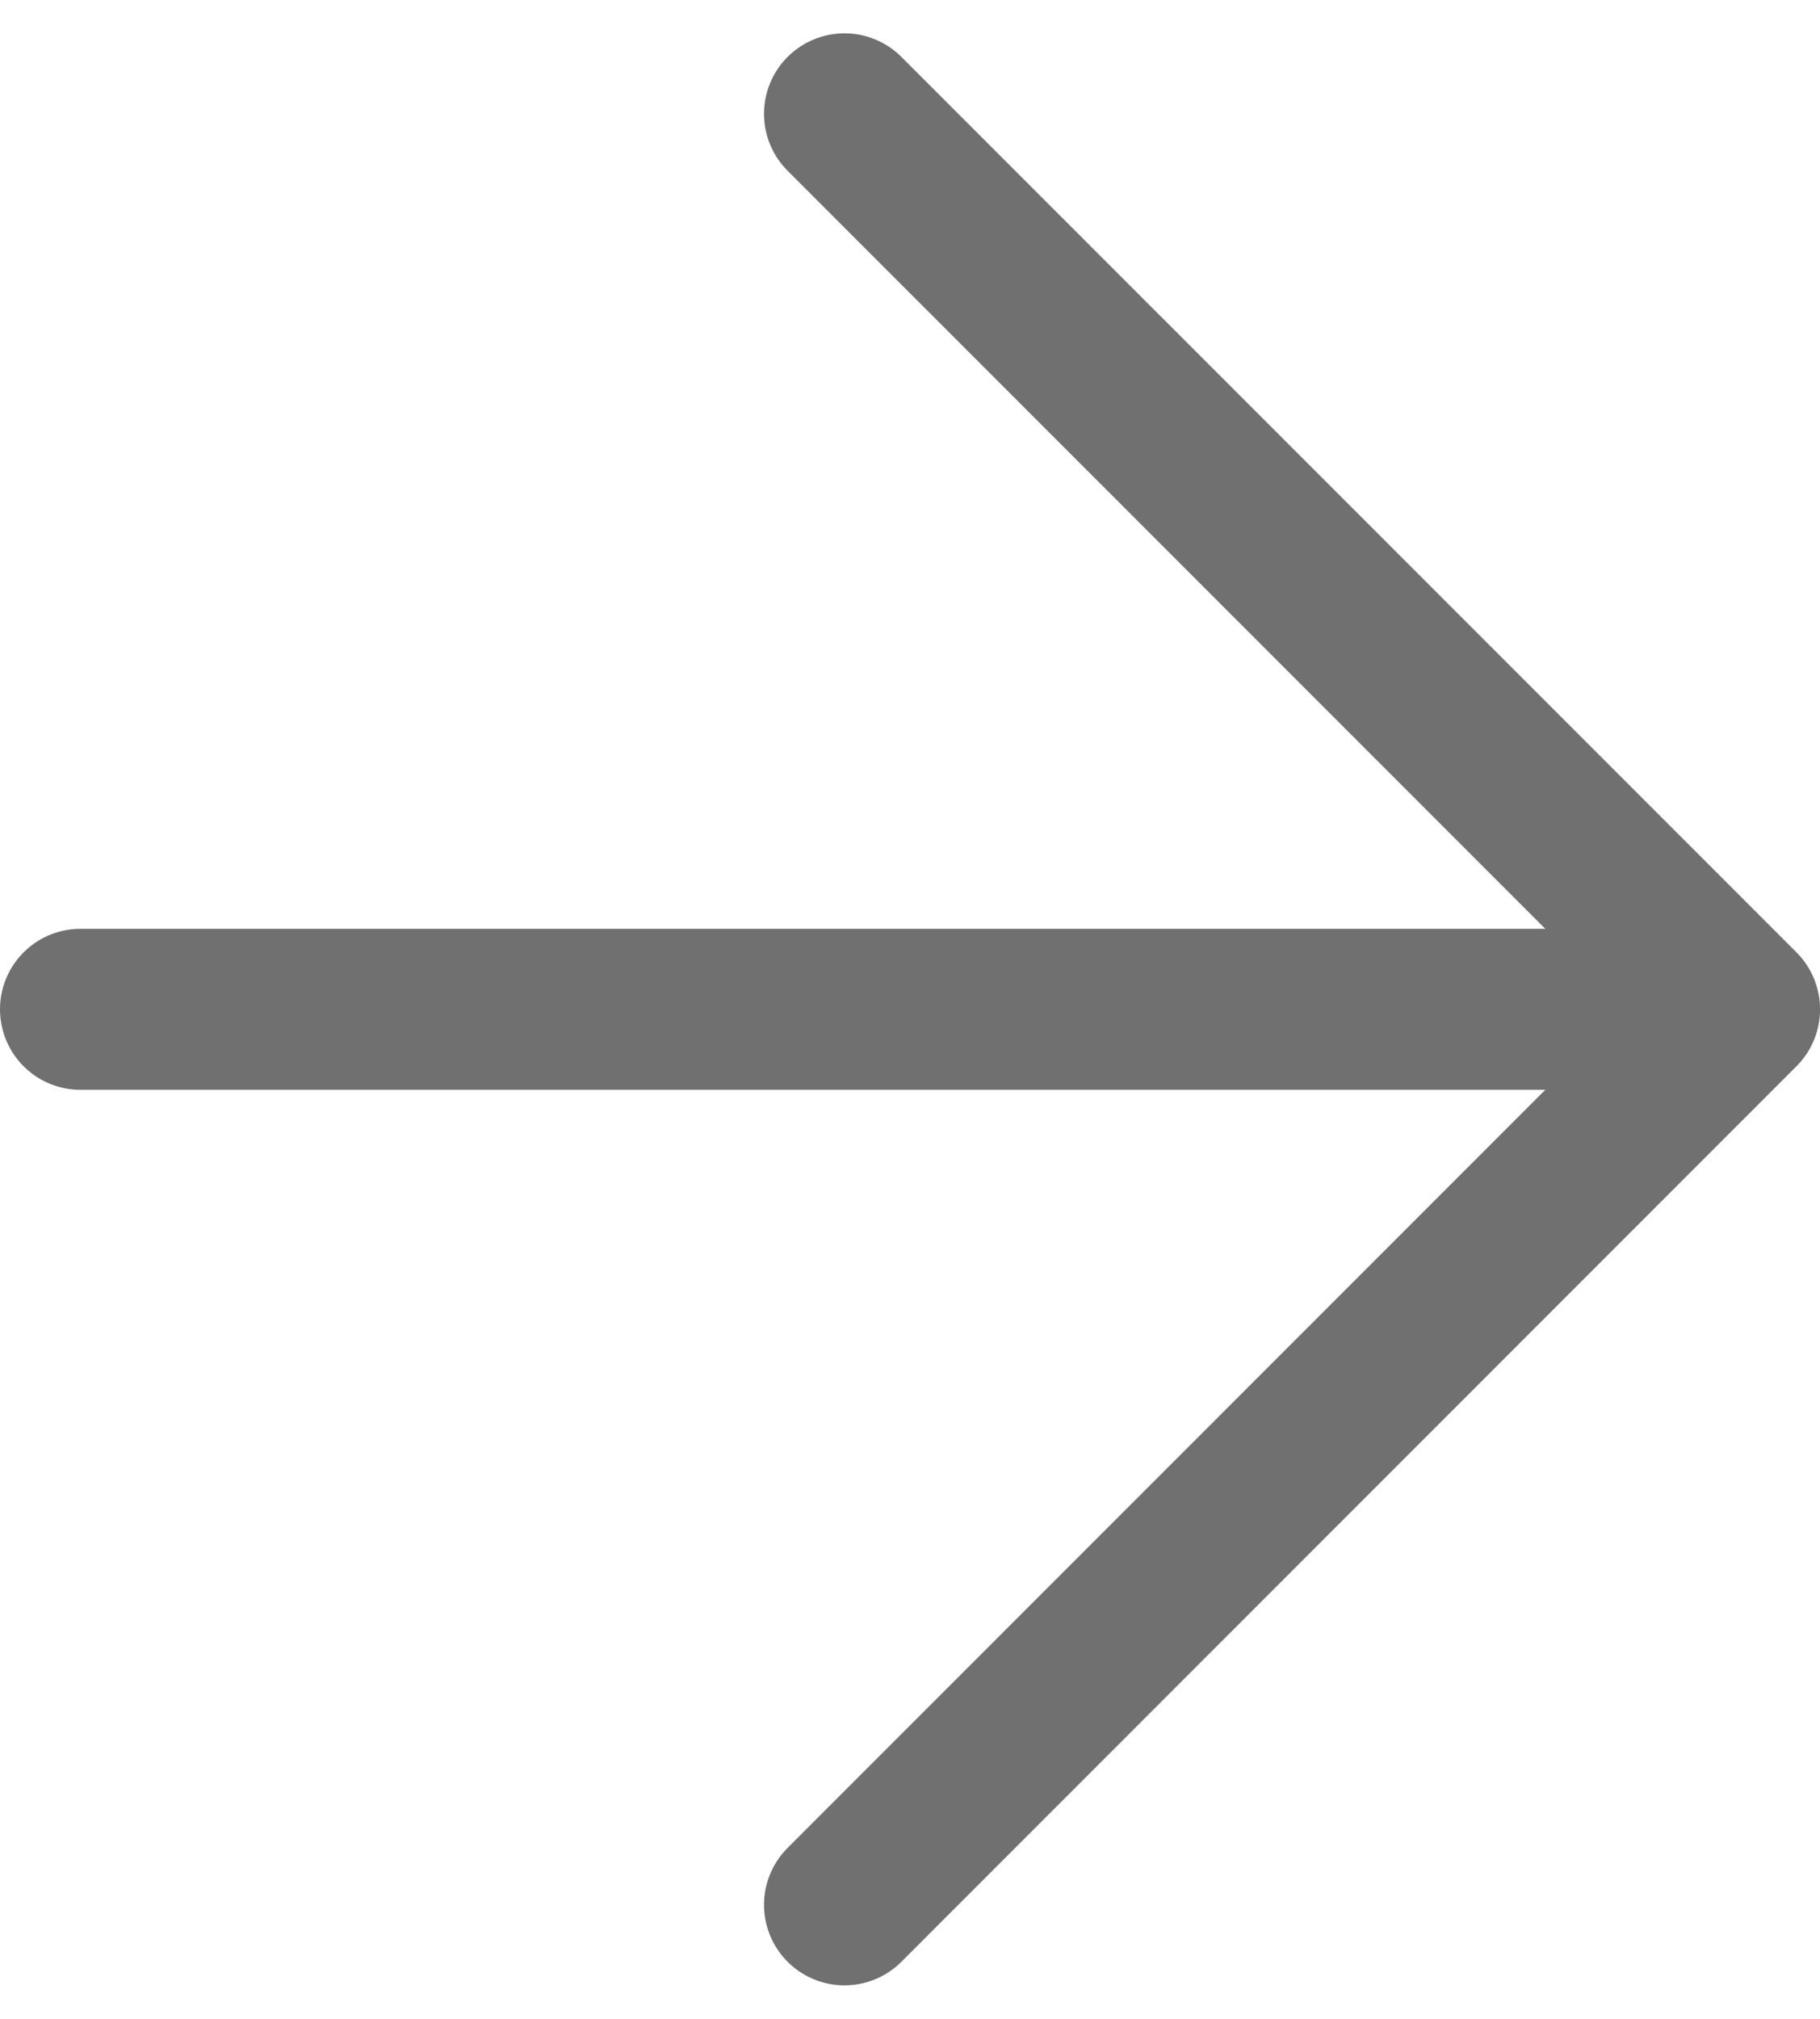 <svg xmlns="http://www.w3.org/2000/svg" width="33.924" height="37.609" viewBox="0 0 33.924 37.609">
  <g id="arrow-right" transform="translate(1.5 2.121)">
    <path id="Path_196" data-name="Path 196" d="M1124.437,3423.175l16.684,16.683-16.684,16.684" transform="translate(-1110.196 -3423.175)" fill="none" stroke="#707070" stroke-linecap="round" stroke-linejoin="round" stroke-width="3"/>
    <path id="Path_197" data-name="Path 197" d="M1100.912,3450.736h30.542" transform="translate(-1100.912 -3434.053)" fill="none" stroke="#707070" stroke-linecap="round" stroke-width="3"/>
  </g>
</svg>
